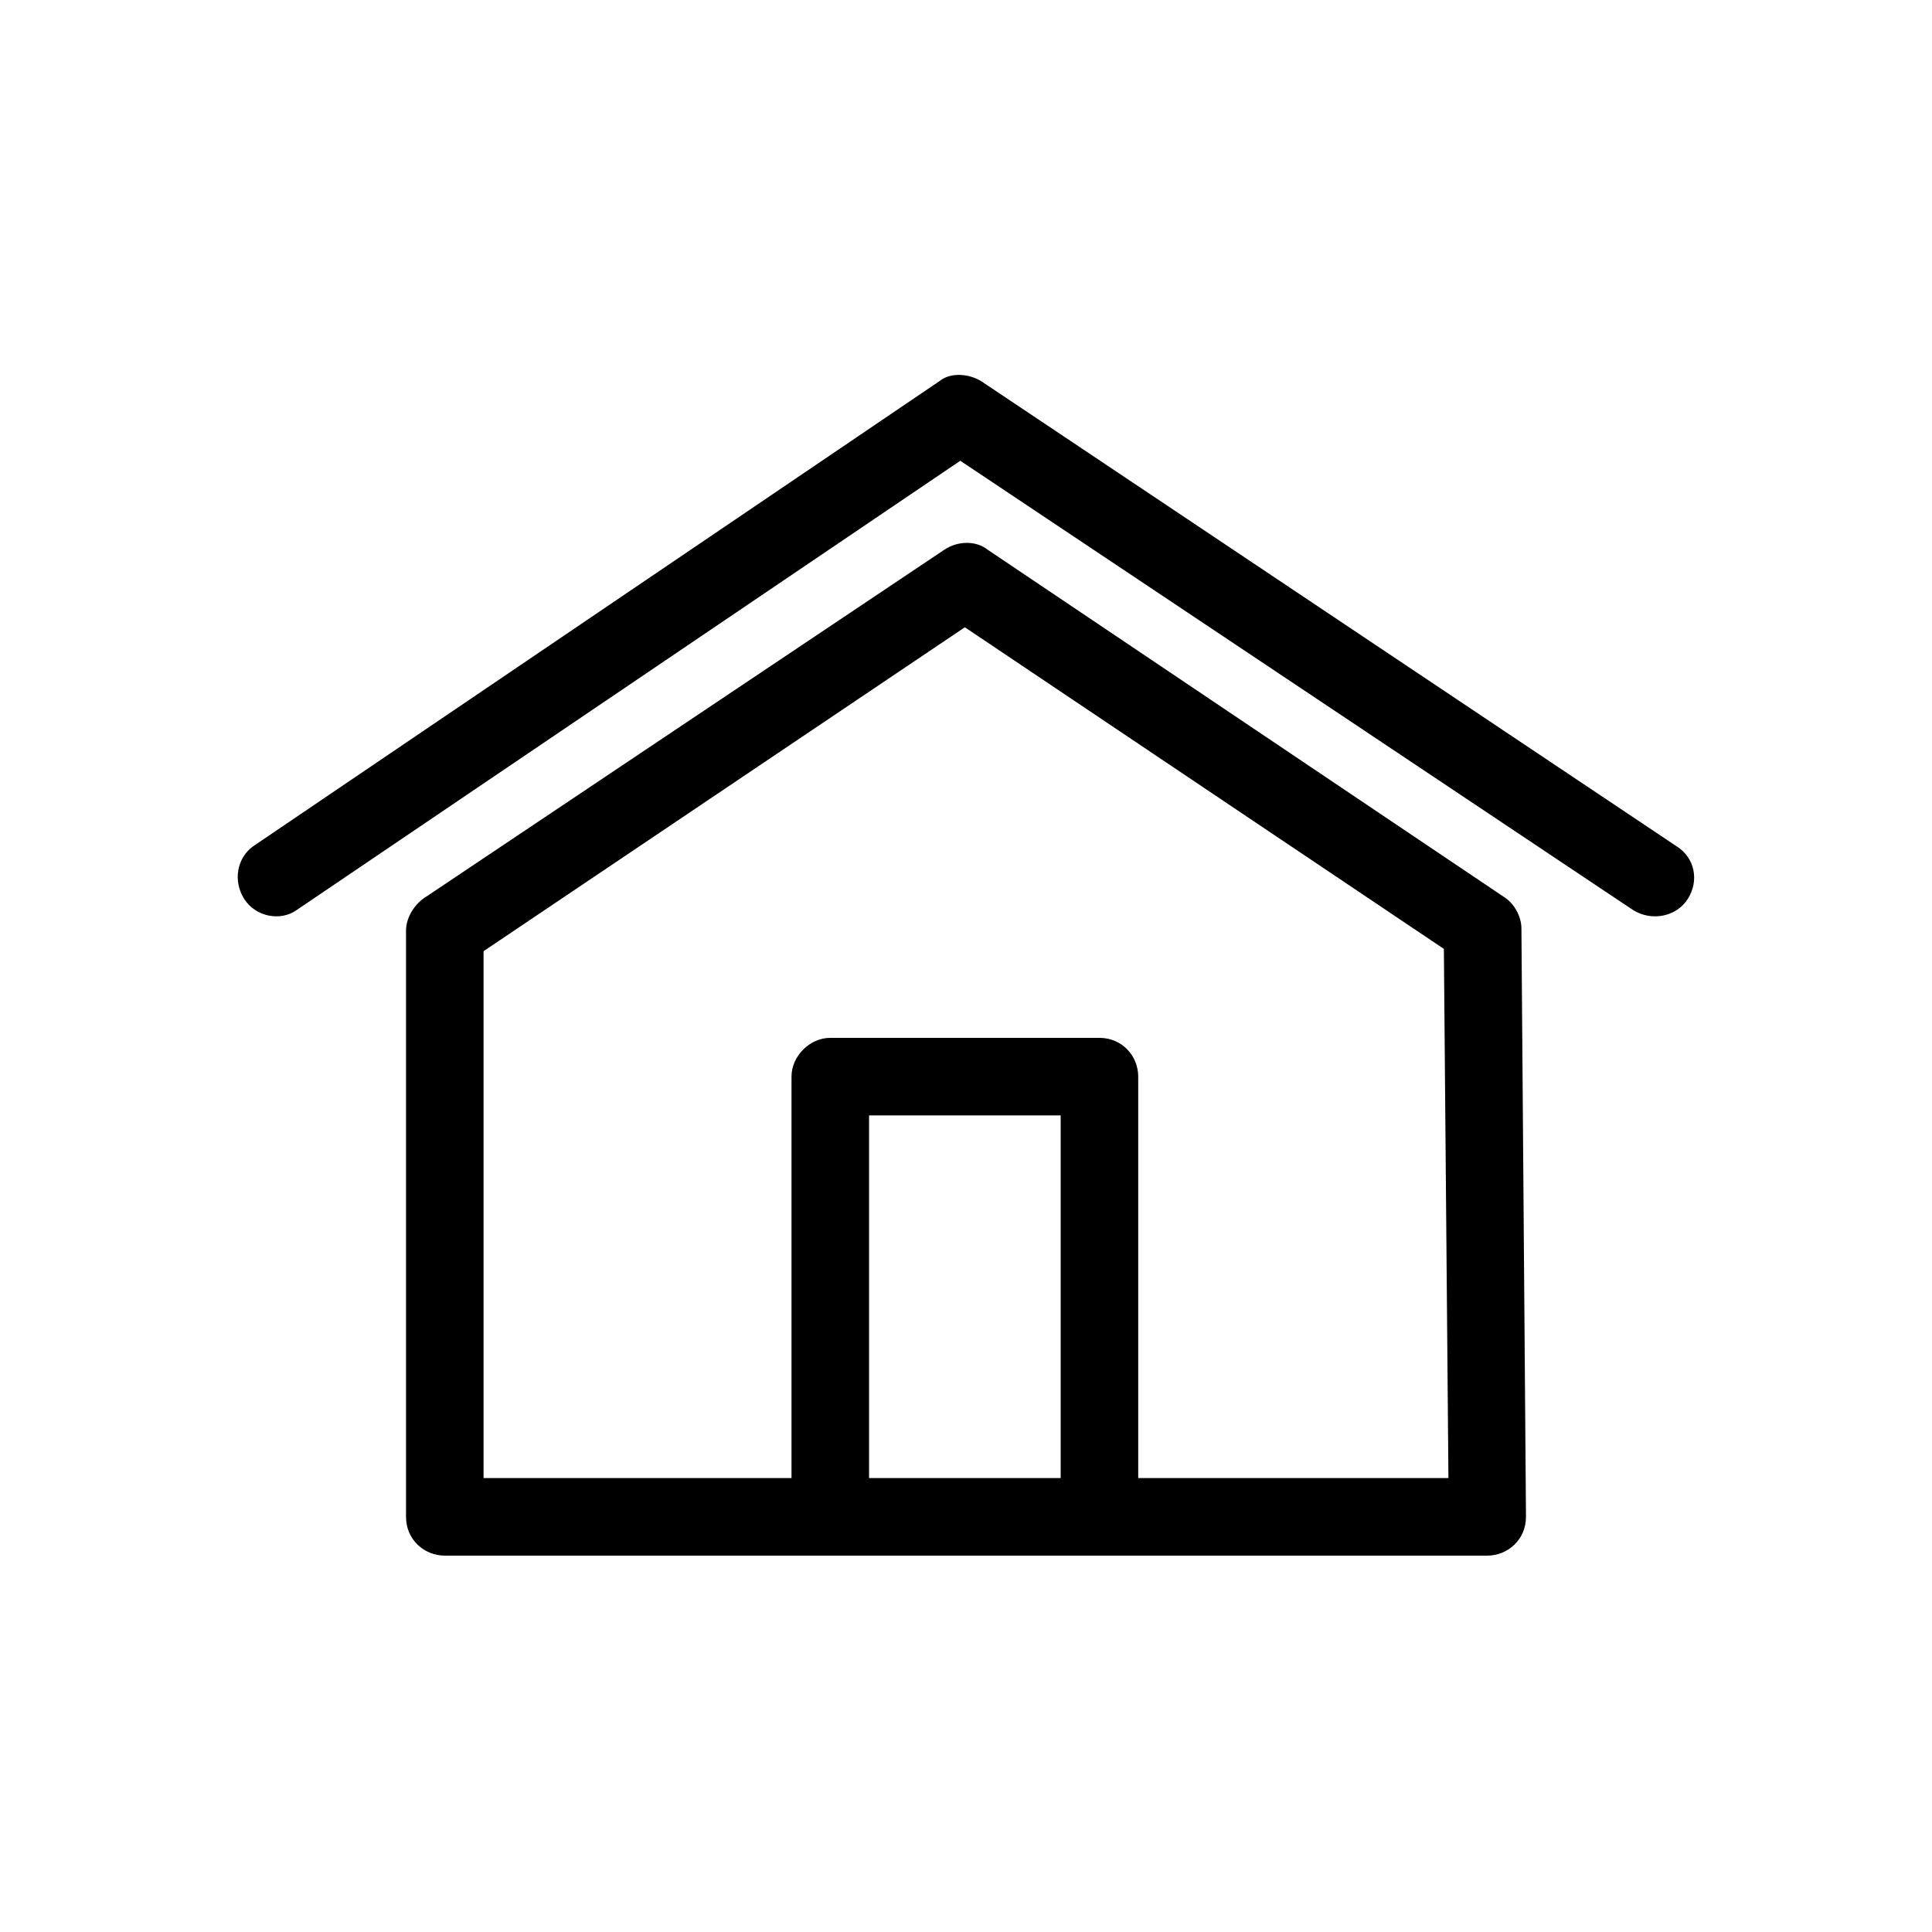 <svg height='100px' width='100px'  fill="#000000" xmlns="http://www.w3.org/2000/svg" xmlns:xlink="http://www.w3.org/1999/xlink" xml:space="preserve" version="1.1" style="shape-rendering:geometricPrecision;text-rendering:geometricPrecision;image-rendering:optimizeQuality;" viewBox="0 0 847 847" x="0px" y="0px" fill-rule="evenodd" clip-rule="evenodd"><defs><style type="text/css">
   
    .fil0 {fill:#000000;fill-rule:nonzero}
   
  </style></defs><g><path class="fil0" d="M667 407l2 258c0,10 -8,17 -17,17l-457 0c-9,0 -17,-7 -17,-17l0 -257c0,-6 4,-12 9,-15l227 -152c6,-4 14,-4 19,0l226 152c5,3 8,9 8,14zm-32 241l-2 -232 -210 -141 -211 142 0 231 135 0 0 -176c0,-9 8,-17 17,-17l118 0c10,0 17,8 17,17l0 176 136 0zm-254 0l84 0 0 -159 -84 0 0 159zm-251 -249c-7,5 -18,3 -23,-5 -5,-8 -3,-18 4,-23l301 -204c5,-4 13,-3 18,0l305 204c8,5 10,15 5,23 -5,8 -16,10 -24,5l-295 -197 -291 197z"></path></g></svg>